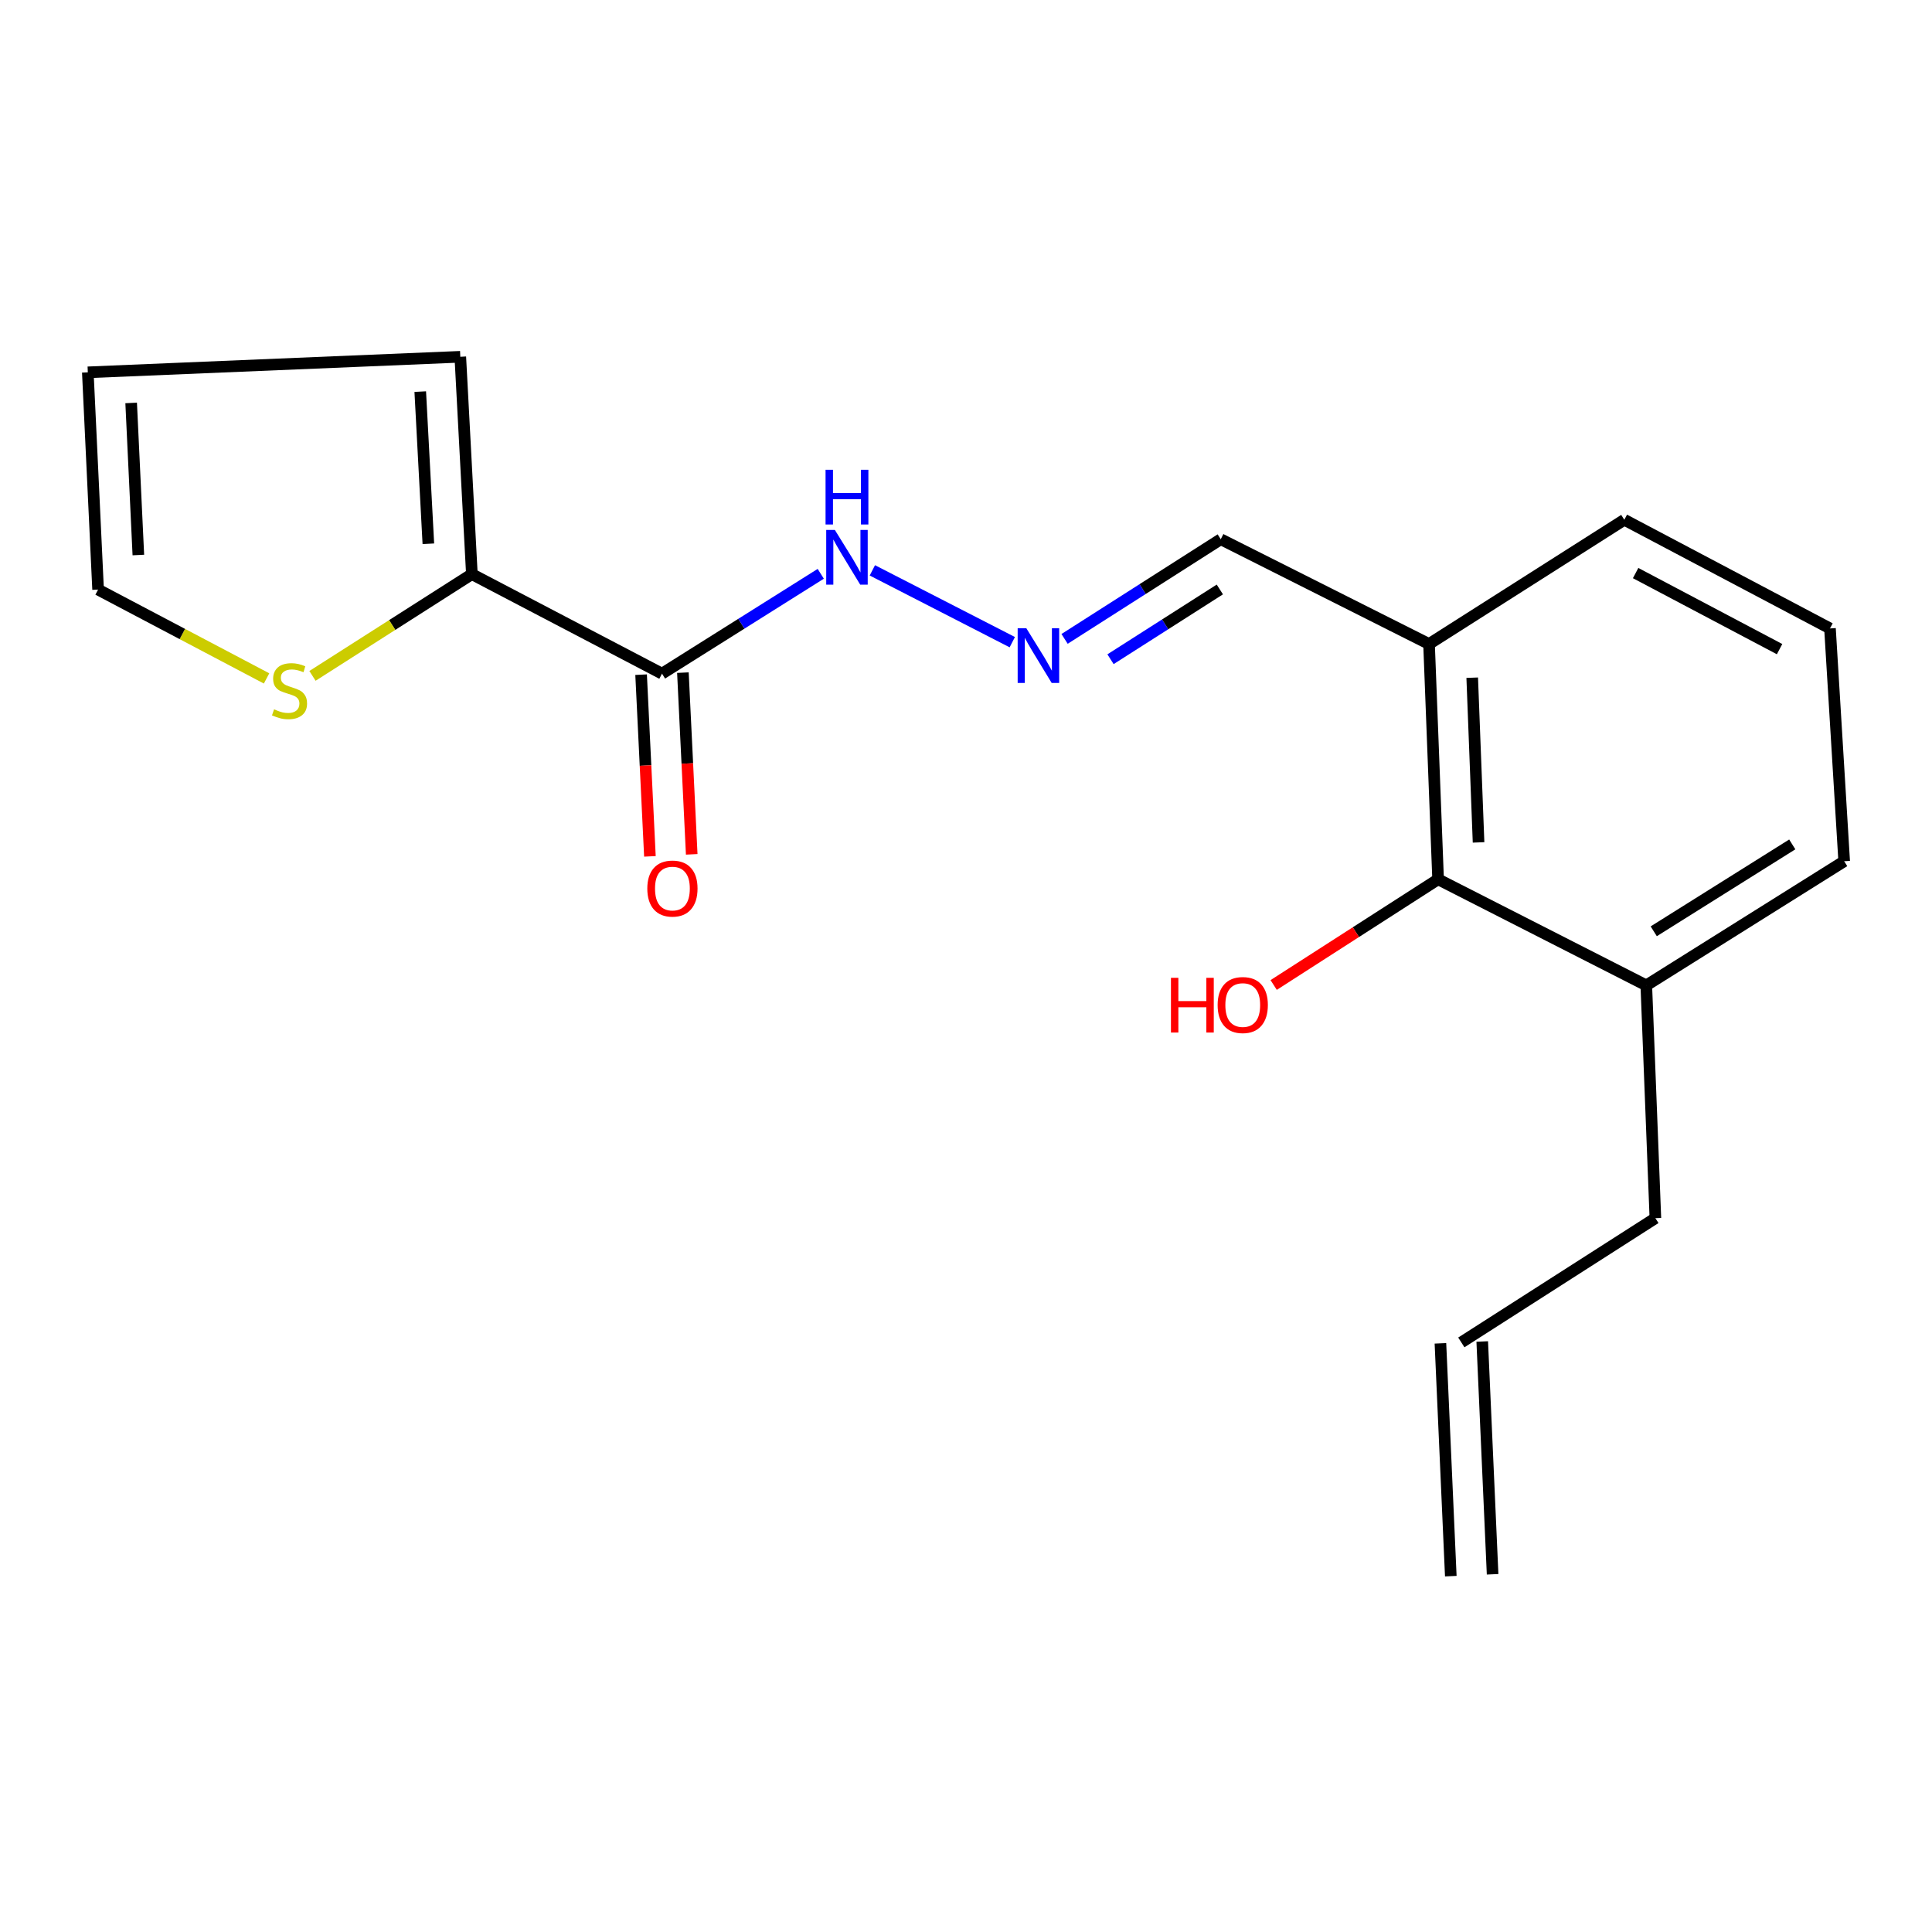 <?xml version='1.0' encoding='iso-8859-1'?>
<svg version='1.1' baseProfile='full'
              xmlns='http://www.w3.org/2000/svg'
                      xmlns:rdkit='http://www.rdkit.org/xml'
                      xmlns:xlink='http://www.w3.org/1999/xlink'
                  xml:space='preserve'
width='1000px' height='1000px' viewBox='0 0 1000 1000'>
<!-- END OF HEADER -->
<rect style='opacity:1.0;fill:#FFFFFF;stroke:none' width='1000' height='1000' x='0' y='0'> </rect>
<path class='bond-0' d='M 342.653,348.681 L 244.244,297.179' style='fill:none;fill-rule:evenodd;stroke:#000000;stroke-width:6px;stroke-linecap:butt;stroke-linejoin:miter;stroke-opacity:1' />
<path class='bond-5' d='M 342.653,348.681 L 383.737,322.841' style='fill:none;fill-rule:evenodd;stroke:#000000;stroke-width:6px;stroke-linecap:butt;stroke-linejoin:miter;stroke-opacity:1' />
<path class='bond-5' d='M 383.737,322.841 L 424.822,297' style='fill:none;fill-rule:evenodd;stroke:#0000FF;stroke-width:6px;stroke-linecap:butt;stroke-linejoin:miter;stroke-opacity:1' />
<path class='bond-7' d='M 331.835,349.206 L 334.116,396.231' style='fill:none;fill-rule:evenodd;stroke:#000000;stroke-width:6px;stroke-linecap:butt;stroke-linejoin:miter;stroke-opacity:1' />
<path class='bond-7' d='M 334.116,396.231 L 336.397,443.255' style='fill:none;fill-rule:evenodd;stroke:#FF0000;stroke-width:6px;stroke-linecap:butt;stroke-linejoin:miter;stroke-opacity:1' />
<path class='bond-7' d='M 353.47,348.157 L 355.751,395.181' style='fill:none;fill-rule:evenodd;stroke:#000000;stroke-width:6px;stroke-linecap:butt;stroke-linejoin:miter;stroke-opacity:1' />
<path class='bond-7' d='M 355.751,395.181 L 358.031,442.206' style='fill:none;fill-rule:evenodd;stroke:#FF0000;stroke-width:6px;stroke-linecap:butt;stroke-linejoin:miter;stroke-opacity:1' />
<path class='bond-1' d='M 244.244,297.179 L 202.99,323.508' style='fill:none;fill-rule:evenodd;stroke:#000000;stroke-width:6px;stroke-linecap:butt;stroke-linejoin:miter;stroke-opacity:1' />
<path class='bond-1' d='M 202.99,323.508 L 161.735,349.836' style='fill:none;fill-rule:evenodd;stroke:#CCCC00;stroke-width:6px;stroke-linecap:butt;stroke-linejoin:miter;stroke-opacity:1' />
<path class='bond-6' d='M 244.244,297.179 L 238.252,184.668' style='fill:none;fill-rule:evenodd;stroke:#000000;stroke-width:6px;stroke-linecap:butt;stroke-linejoin:miter;stroke-opacity:1' />
<path class='bond-6' d='M 221.716,281.454 L 217.522,202.696' style='fill:none;fill-rule:evenodd;stroke:#000000;stroke-width:6px;stroke-linecap:butt;stroke-linejoin:miter;stroke-opacity:1' />
<path class='bond-8' d='M 137.975,351.153 L 94.374,328.161' style='fill:none;fill-rule:evenodd;stroke:#CCCC00;stroke-width:6px;stroke-linecap:butt;stroke-linejoin:miter;stroke-opacity:1' />
<path class='bond-8' d='M 94.374,328.161 L 50.773,305.169' style='fill:none;fill-rule:evenodd;stroke:#000000;stroke-width:6px;stroke-linecap:butt;stroke-linejoin:miter;stroke-opacity:1' />
<path class='bond-2' d='M 744.36,455.128 L 739.667,333.339' style='fill:none;fill-rule:evenodd;stroke:#000000;stroke-width:6px;stroke-linecap:butt;stroke-linejoin:miter;stroke-opacity:1' />
<path class='bond-2' d='M 765.3,436.026 L 762.015,350.773' style='fill:none;fill-rule:evenodd;stroke:#000000;stroke-width:6px;stroke-linecap:butt;stroke-linejoin:miter;stroke-opacity:1' />
<path class='bond-10' d='M 744.36,455.128 L 852.118,510.024' style='fill:none;fill-rule:evenodd;stroke:#000000;stroke-width:6px;stroke-linecap:butt;stroke-linejoin:miter;stroke-opacity:1' />
<path class='bond-14' d='M 744.36,455.128 L 701.805,482.48' style='fill:none;fill-rule:evenodd;stroke:#000000;stroke-width:6px;stroke-linecap:butt;stroke-linejoin:miter;stroke-opacity:1' />
<path class='bond-14' d='M 701.805,482.48 L 659.249,509.832' style='fill:none;fill-rule:evenodd;stroke:#FF0000;stroke-width:6px;stroke-linecap:butt;stroke-linejoin:miter;stroke-opacity:1' />
<path class='bond-3' d='M 523.959,332.389 L 451.534,295.214' style='fill:none;fill-rule:evenodd;stroke:#0000FF;stroke-width:6px;stroke-linecap:butt;stroke-linejoin:miter;stroke-opacity:1' />
<path class='bond-11' d='M 551.023,330.692 L 591.442,304.898' style='fill:none;fill-rule:evenodd;stroke:#0000FF;stroke-width:6px;stroke-linecap:butt;stroke-linejoin:miter;stroke-opacity:1' />
<path class='bond-11' d='M 591.442,304.898 L 631.861,279.105' style='fill:none;fill-rule:evenodd;stroke:#000000;stroke-width:6px;stroke-linecap:butt;stroke-linejoin:miter;stroke-opacity:1' />
<path class='bond-11' d='M 574.8,341.213 L 603.094,323.157' style='fill:none;fill-rule:evenodd;stroke:#0000FF;stroke-width:6px;stroke-linecap:butt;stroke-linejoin:miter;stroke-opacity:1' />
<path class='bond-11' d='M 603.094,323.157 L 631.387,305.102' style='fill:none;fill-rule:evenodd;stroke:#000000;stroke-width:6px;stroke-linecap:butt;stroke-linejoin:miter;stroke-opacity:1' />
<path class='bond-4' d='M 739.667,333.339 L 631.861,279.105' style='fill:none;fill-rule:evenodd;stroke:#000000;stroke-width:6px;stroke-linecap:butt;stroke-linejoin:miter;stroke-opacity:1' />
<path class='bond-16' d='M 739.667,333.339 L 840.747,269.033' style='fill:none;fill-rule:evenodd;stroke:#000000;stroke-width:6px;stroke-linecap:butt;stroke-linejoin:miter;stroke-opacity:1' />
<path class='bond-9' d='M 238.252,184.668 L 45.455,192.718' style='fill:none;fill-rule:evenodd;stroke:#000000;stroke-width:6px;stroke-linecap:butt;stroke-linejoin:miter;stroke-opacity:1' />
<path class='bond-19' d='M 50.773,305.169 L 45.455,192.718' style='fill:none;fill-rule:evenodd;stroke:#000000;stroke-width:6px;stroke-linecap:butt;stroke-linejoin:miter;stroke-opacity:1' />
<path class='bond-19' d='M 71.611,287.278 L 67.888,208.562' style='fill:none;fill-rule:evenodd;stroke:#000000;stroke-width:6px;stroke-linecap:butt;stroke-linejoin:miter;stroke-opacity:1' />
<path class='bond-15' d='M 852.118,510.024 L 856.823,630.525' style='fill:none;fill-rule:evenodd;stroke:#000000;stroke-width:6px;stroke-linecap:butt;stroke-linejoin:miter;stroke-opacity:1' />
<path class='bond-20' d='M 852.118,510.024 L 954.545,445.778' style='fill:none;fill-rule:evenodd;stroke:#000000;stroke-width:6px;stroke-linecap:butt;stroke-linejoin:miter;stroke-opacity:1' />
<path class='bond-20' d='M 855.973,482.038 L 927.672,437.066' style='fill:none;fill-rule:evenodd;stroke:#000000;stroke-width:6px;stroke-linecap:butt;stroke-linejoin:miter;stroke-opacity:1' />
<path class='bond-12' d='M 756.381,694.831 L 856.823,630.525' style='fill:none;fill-rule:evenodd;stroke:#000000;stroke-width:6px;stroke-linecap:butt;stroke-linejoin:miter;stroke-opacity:1' />
<path class='bond-13' d='M 745.562,695.313 L 750.929,815.814' style='fill:none;fill-rule:evenodd;stroke:#000000;stroke-width:6px;stroke-linecap:butt;stroke-linejoin:miter;stroke-opacity:1' />
<path class='bond-13' d='M 767.2,694.349 L 772.567,814.85' style='fill:none;fill-rule:evenodd;stroke:#000000;stroke-width:6px;stroke-linecap:butt;stroke-linejoin:miter;stroke-opacity:1' />
<path class='bond-17' d='M 840.747,269.033 L 947.193,325.277' style='fill:none;fill-rule:evenodd;stroke:#000000;stroke-width:6px;stroke-linecap:butt;stroke-linejoin:miter;stroke-opacity:1' />
<path class='bond-17' d='M 846.595,296.621 L 921.107,335.991' style='fill:none;fill-rule:evenodd;stroke:#000000;stroke-width:6px;stroke-linecap:butt;stroke-linejoin:miter;stroke-opacity:1' />
<path class='bond-18' d='M 947.193,325.277 L 954.545,445.778' style='fill:none;fill-rule:evenodd;stroke:#000000;stroke-width:6px;stroke-linecap:butt;stroke-linejoin:miter;stroke-opacity:1' />
<path  class='atom-2' d='M 141.855 367.138
Q 142.175 367.258, 143.495 367.818
Q 144.815 368.378, 146.255 368.738
Q 147.735 369.058, 149.175 369.058
Q 151.855 369.058, 153.415 367.778
Q 154.975 366.458, 154.975 364.178
Q 154.975 362.618, 154.175 361.658
Q 153.415 360.698, 152.215 360.178
Q 151.015 359.658, 149.015 359.058
Q 146.495 358.298, 144.975 357.578
Q 143.495 356.858, 142.415 355.338
Q 141.375 353.818, 141.375 351.258
Q 141.375 347.698, 143.775 345.498
Q 146.215 343.298, 151.015 343.298
Q 154.295 343.298, 158.015 344.858
L 157.095 347.938
Q 153.695 346.538, 151.135 346.538
Q 148.375 346.538, 146.855 347.698
Q 145.335 348.818, 145.375 350.778
Q 145.375 352.298, 146.135 353.218
Q 146.935 354.138, 148.055 354.658
Q 149.215 355.178, 151.135 355.778
Q 153.695 356.578, 155.215 357.378
Q 156.735 358.178, 157.815 359.818
Q 158.935 361.418, 158.935 364.178
Q 158.935 368.098, 156.295 370.218
Q 153.695 372.298, 149.335 372.298
Q 146.815 372.298, 144.895 371.738
Q 143.015 371.218, 140.775 370.298
L 141.855 367.138
' fill='#CCCC00'/>
<path  class='atom-4' d='M 531.224 325.172
L 540.504 340.172
Q 541.424 341.652, 542.904 344.332
Q 544.384 347.012, 544.464 347.172
L 544.464 325.172
L 548.224 325.172
L 548.224 353.492
L 544.344 353.492
L 534.384 337.092
Q 533.224 335.172, 531.984 332.972
Q 530.784 330.772, 530.424 330.092
L 530.424 353.492
L 526.744 353.492
L 526.744 325.172
L 531.224 325.172
' fill='#0000FF'/>
<path  class='atom-6' d='M 432.13 274.307
L 441.41 289.307
Q 442.33 290.787, 443.81 293.467
Q 445.29 296.147, 445.37 296.307
L 445.37 274.307
L 449.13 274.307
L 449.13 302.627
L 445.25 302.627
L 435.29 286.227
Q 434.13 284.307, 432.89 282.107
Q 431.69 279.907, 431.33 279.227
L 431.33 302.627
L 427.65 302.627
L 427.65 274.307
L 432.13 274.307
' fill='#0000FF'/>
<path  class='atom-6' d='M 427.31 243.155
L 431.15 243.155
L 431.15 255.195
L 445.63 255.195
L 445.63 243.155
L 449.47 243.155
L 449.47 271.475
L 445.63 271.475
L 445.63 258.395
L 431.15 258.395
L 431.15 271.475
L 427.31 271.475
L 427.31 243.155
' fill='#0000FF'/>
<path  class='atom-8' d='M 335.044 459.913
Q 335.044 453.113, 338.404 449.313
Q 341.764 445.513, 348.044 445.513
Q 354.324 445.513, 357.684 449.313
Q 361.044 453.113, 361.044 459.913
Q 361.044 466.793, 357.644 470.713
Q 354.244 474.593, 348.044 474.593
Q 341.804 474.593, 338.404 470.713
Q 335.044 466.833, 335.044 459.913
M 348.044 471.393
Q 352.364 471.393, 354.684 468.513
Q 357.044 465.593, 357.044 459.913
Q 357.044 454.353, 354.684 451.553
Q 352.364 448.713, 348.044 448.713
Q 343.724 448.713, 341.364 451.513
Q 339.044 454.313, 339.044 459.913
Q 339.044 465.633, 341.364 468.513
Q 343.724 471.393, 348.044 471.393
' fill='#FF0000'/>
<path  class='atom-15' d='M 606.084 506.12
L 609.924 506.12
L 609.924 518.16
L 624.404 518.16
L 624.404 506.12
L 628.244 506.12
L 628.244 534.44
L 624.404 534.44
L 624.404 521.36
L 609.924 521.36
L 609.924 534.44
L 606.084 534.44
L 606.084 506.12
' fill='#FF0000'/>
<path  class='atom-15' d='M 630.244 520.2
Q 630.244 513.4, 633.604 509.6
Q 636.964 505.8, 643.244 505.8
Q 649.524 505.8, 652.884 509.6
Q 656.244 513.4, 656.244 520.2
Q 656.244 527.08, 652.844 531
Q 649.444 534.88, 643.244 534.88
Q 637.004 534.88, 633.604 531
Q 630.244 527.12, 630.244 520.2
M 643.244 531.68
Q 647.564 531.68, 649.884 528.8
Q 652.244 525.88, 652.244 520.2
Q 652.244 514.64, 649.884 511.84
Q 647.564 509, 643.244 509
Q 638.924 509, 636.564 511.8
Q 634.244 514.6, 634.244 520.2
Q 634.244 525.92, 636.564 528.8
Q 638.924 531.68, 643.244 531.68
' fill='#FF0000'/>
</svg>
